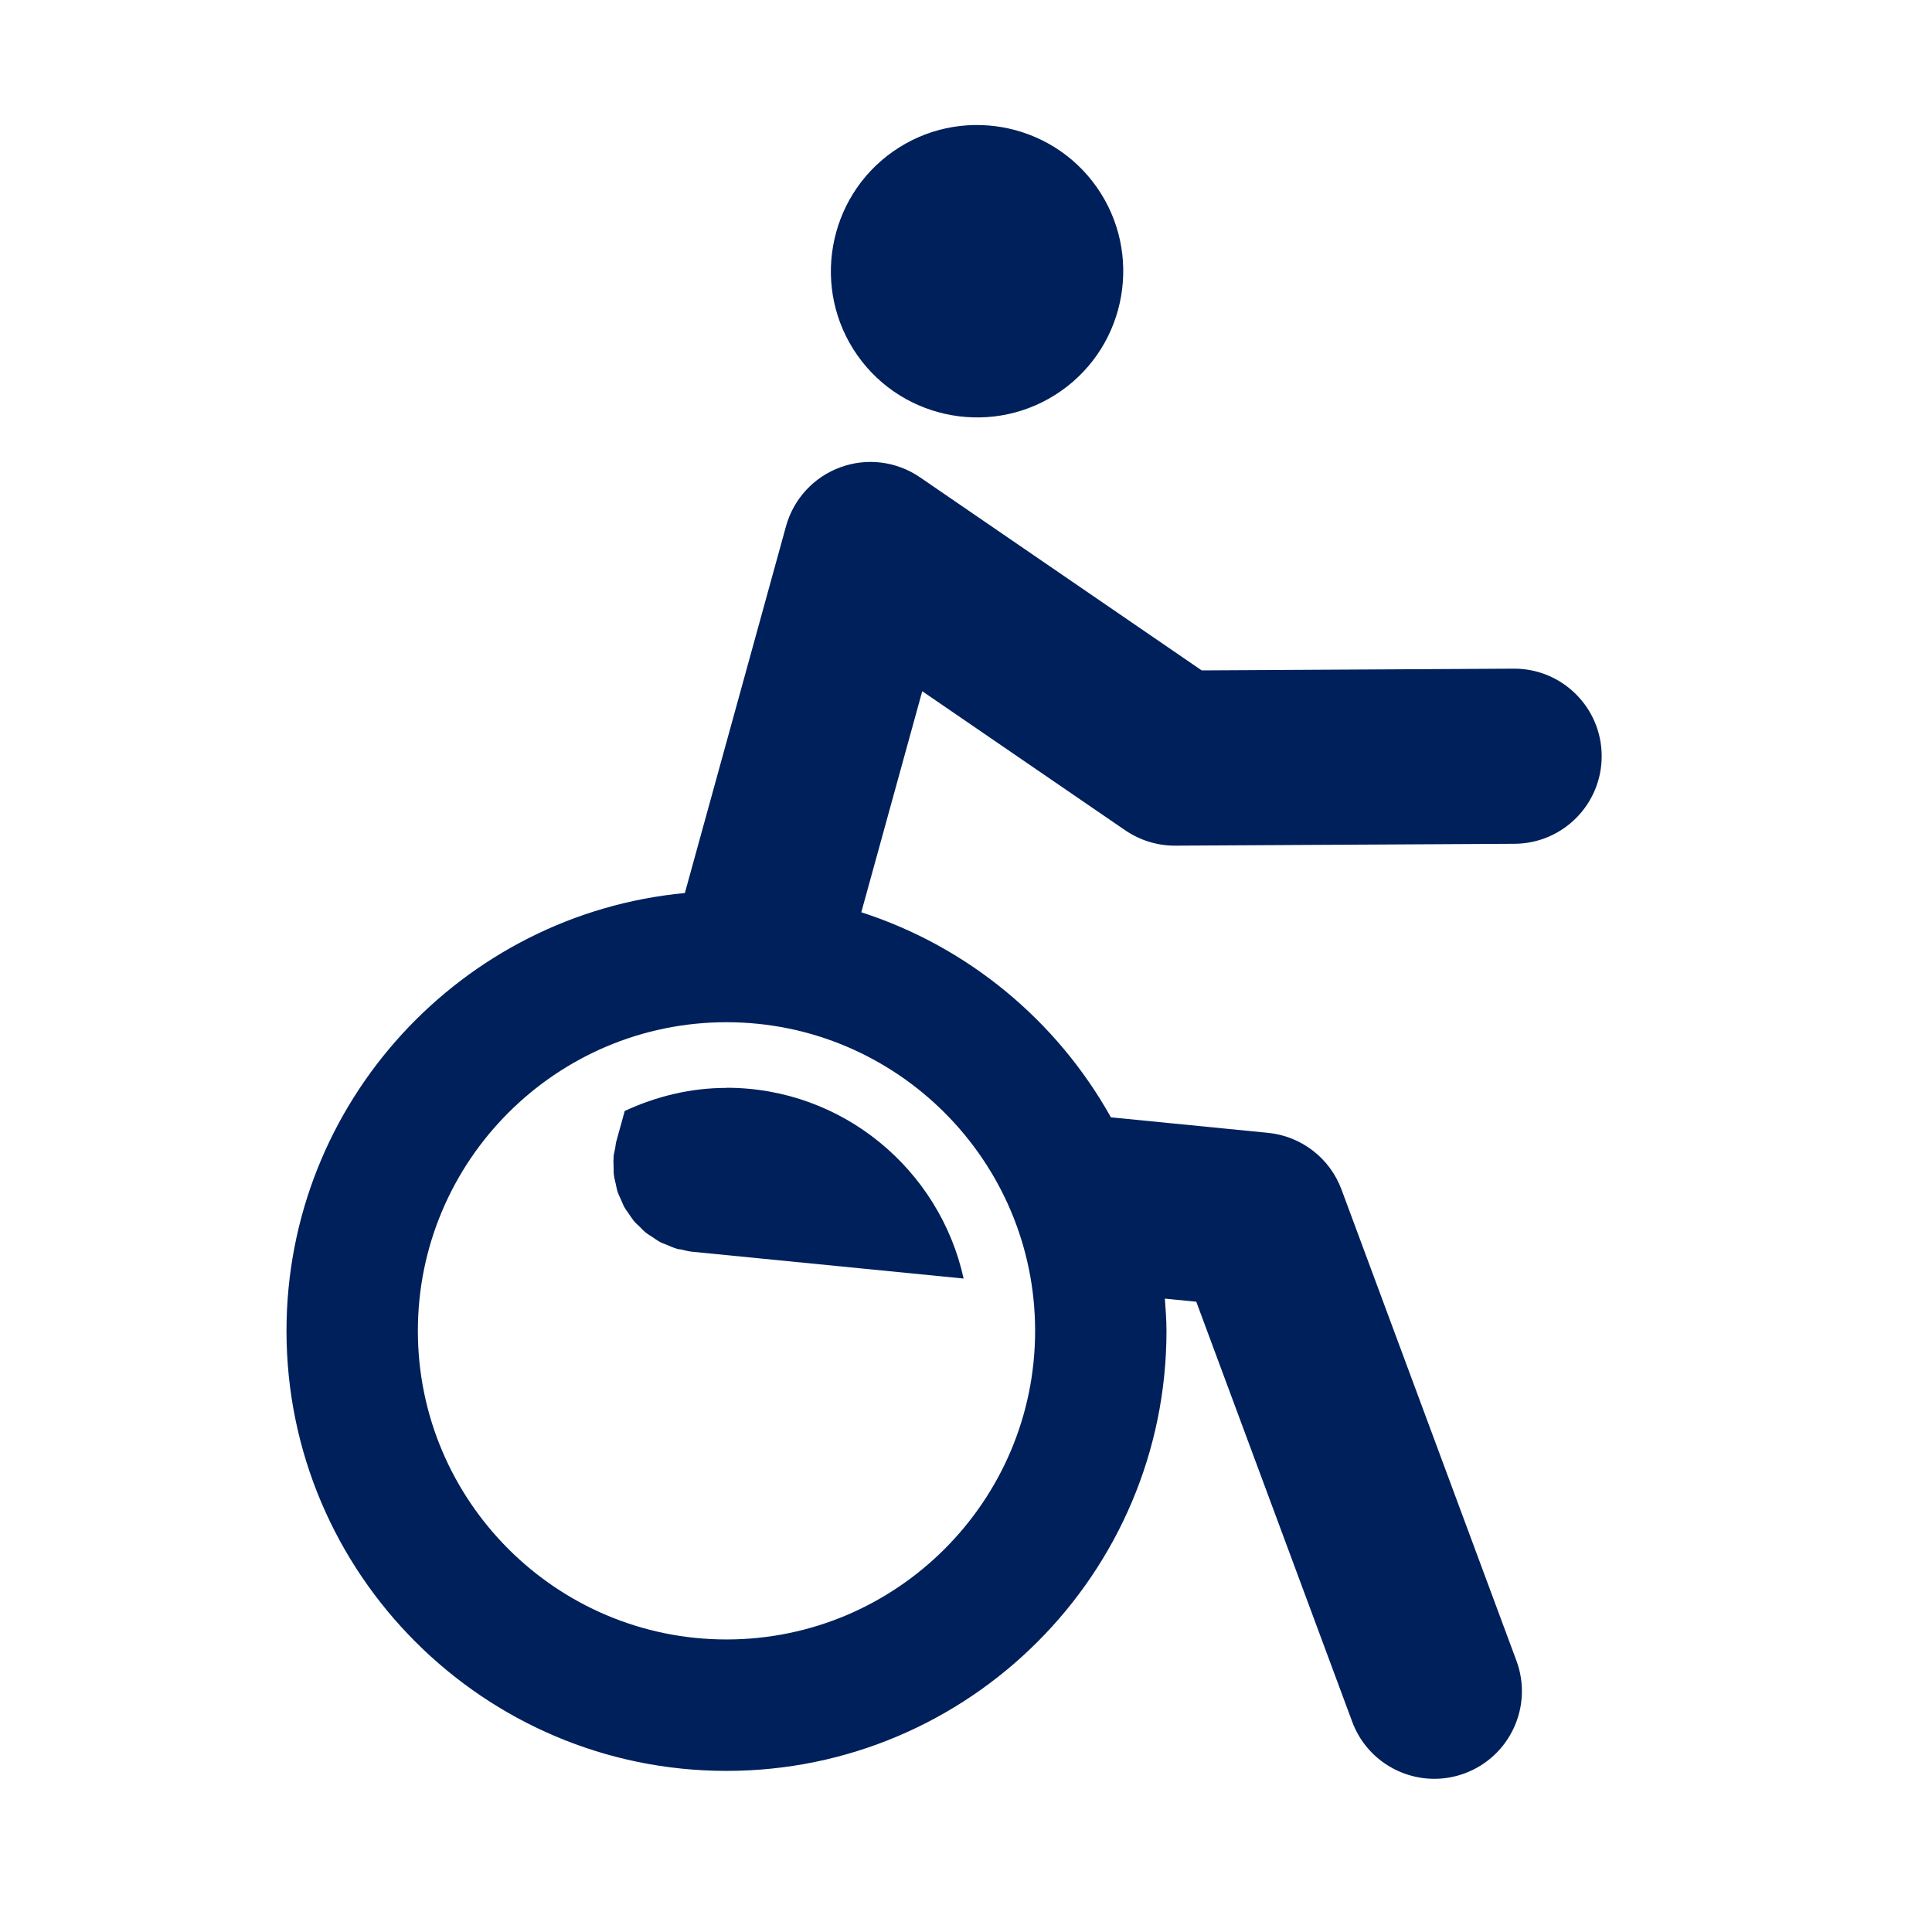 <?xml version="1.0" encoding="UTF-8"?>
<svg id="uuid-c3b634f5-817f-4be4-9e0a-6f154d1276b4" data-name="Layer_1" xmlns="http://www.w3.org/2000/svg" viewBox="0 0 31 31">
  <defs>
    <style>
      .uuid-6c728f44-659a-40eb-a602-0ca44579fa35 {
        fill: #00205b;
      }
    </style>
  </defs>
  <path class="uuid-6c728f44-659a-40eb-a602-0ca44579fa35" d="M17.027,6.272c1.059-.744,1.314-2.211.57-3.27-.744-1.058-2.211-1.314-3.269-.57s-1.314,2.211-.571,3.269c.744,1.059,2.211,1.315,3.27.571Z"/>
  <path class="uuid-6c728f44-659a-40eb-a602-0ca44579fa35" d="M18.056,13.323c.234.16.511.246.794.246h.008l5.445-.03c.776-.005,1.401-.637,1.397-1.413-.004-.773-.632-1.397-1.405-1.397h-.008l-5.005.028-4.521-3.099c-.376-.257-.851-.317-1.277-.16-.426.155-.751.508-.872.946l-1.623,5.885c-3.58.338-6.392,3.359-6.392,7.026,0,3.893,3.167,7.06,7.06,7.06s7.06-3.167,7.06-7.06c0-.175-.014-.346-.026-.518l.504.05,2.502,6.739c.21.566.747.916,1.317.916.163,0,.328-.028.489-.088.728-.271,1.099-1.079.829-1.807l-2.807-7.561c-.187-.503-.644-.856-1.179-.909l-2.521-.249c-.864-1.548-2.292-2.738-4.005-3.29l.978-3.547,3.259,2.233ZM16.609,21.354c0,2.731-2.221,4.952-4.952,4.952s-4.952-2.222-4.952-4.952,2.222-4.952,4.952-4.952,4.952,2.222,4.952,4.952Z"/>
  <path class="uuid-6c728f44-659a-40eb-a602-0ca44579fa35" d="M11.657,17.456c-.585,0-1.134.139-1.633.37l-.135.489c-.011.038-.012.077-.019.115-.007.04-.02.078-.024.119-.001.007.001.014,0,.021-.005.056-.002.11 0.0.165.001.039-.001.078.004.116.006.05.019.098.03.146.009.041.016.083.029.123.014.044.035.085.054.127.018.04.033.082.054.12.022.041.051.077.077.115.025.036.047.073.074.106.029.035.065.066.098.098.031.031.061.064.095.091.033.027.07.048.106.072.041.027.08.056.124.08.033.018.07.029.105.044.051.022.102.045.157.061.006.002.012.005.019.007.018.005.035.003.053.007.06.014.119.031.183.037l4.354.43c-.385-1.748-1.941-3.061-3.803-3.061Z"/>
</svg>